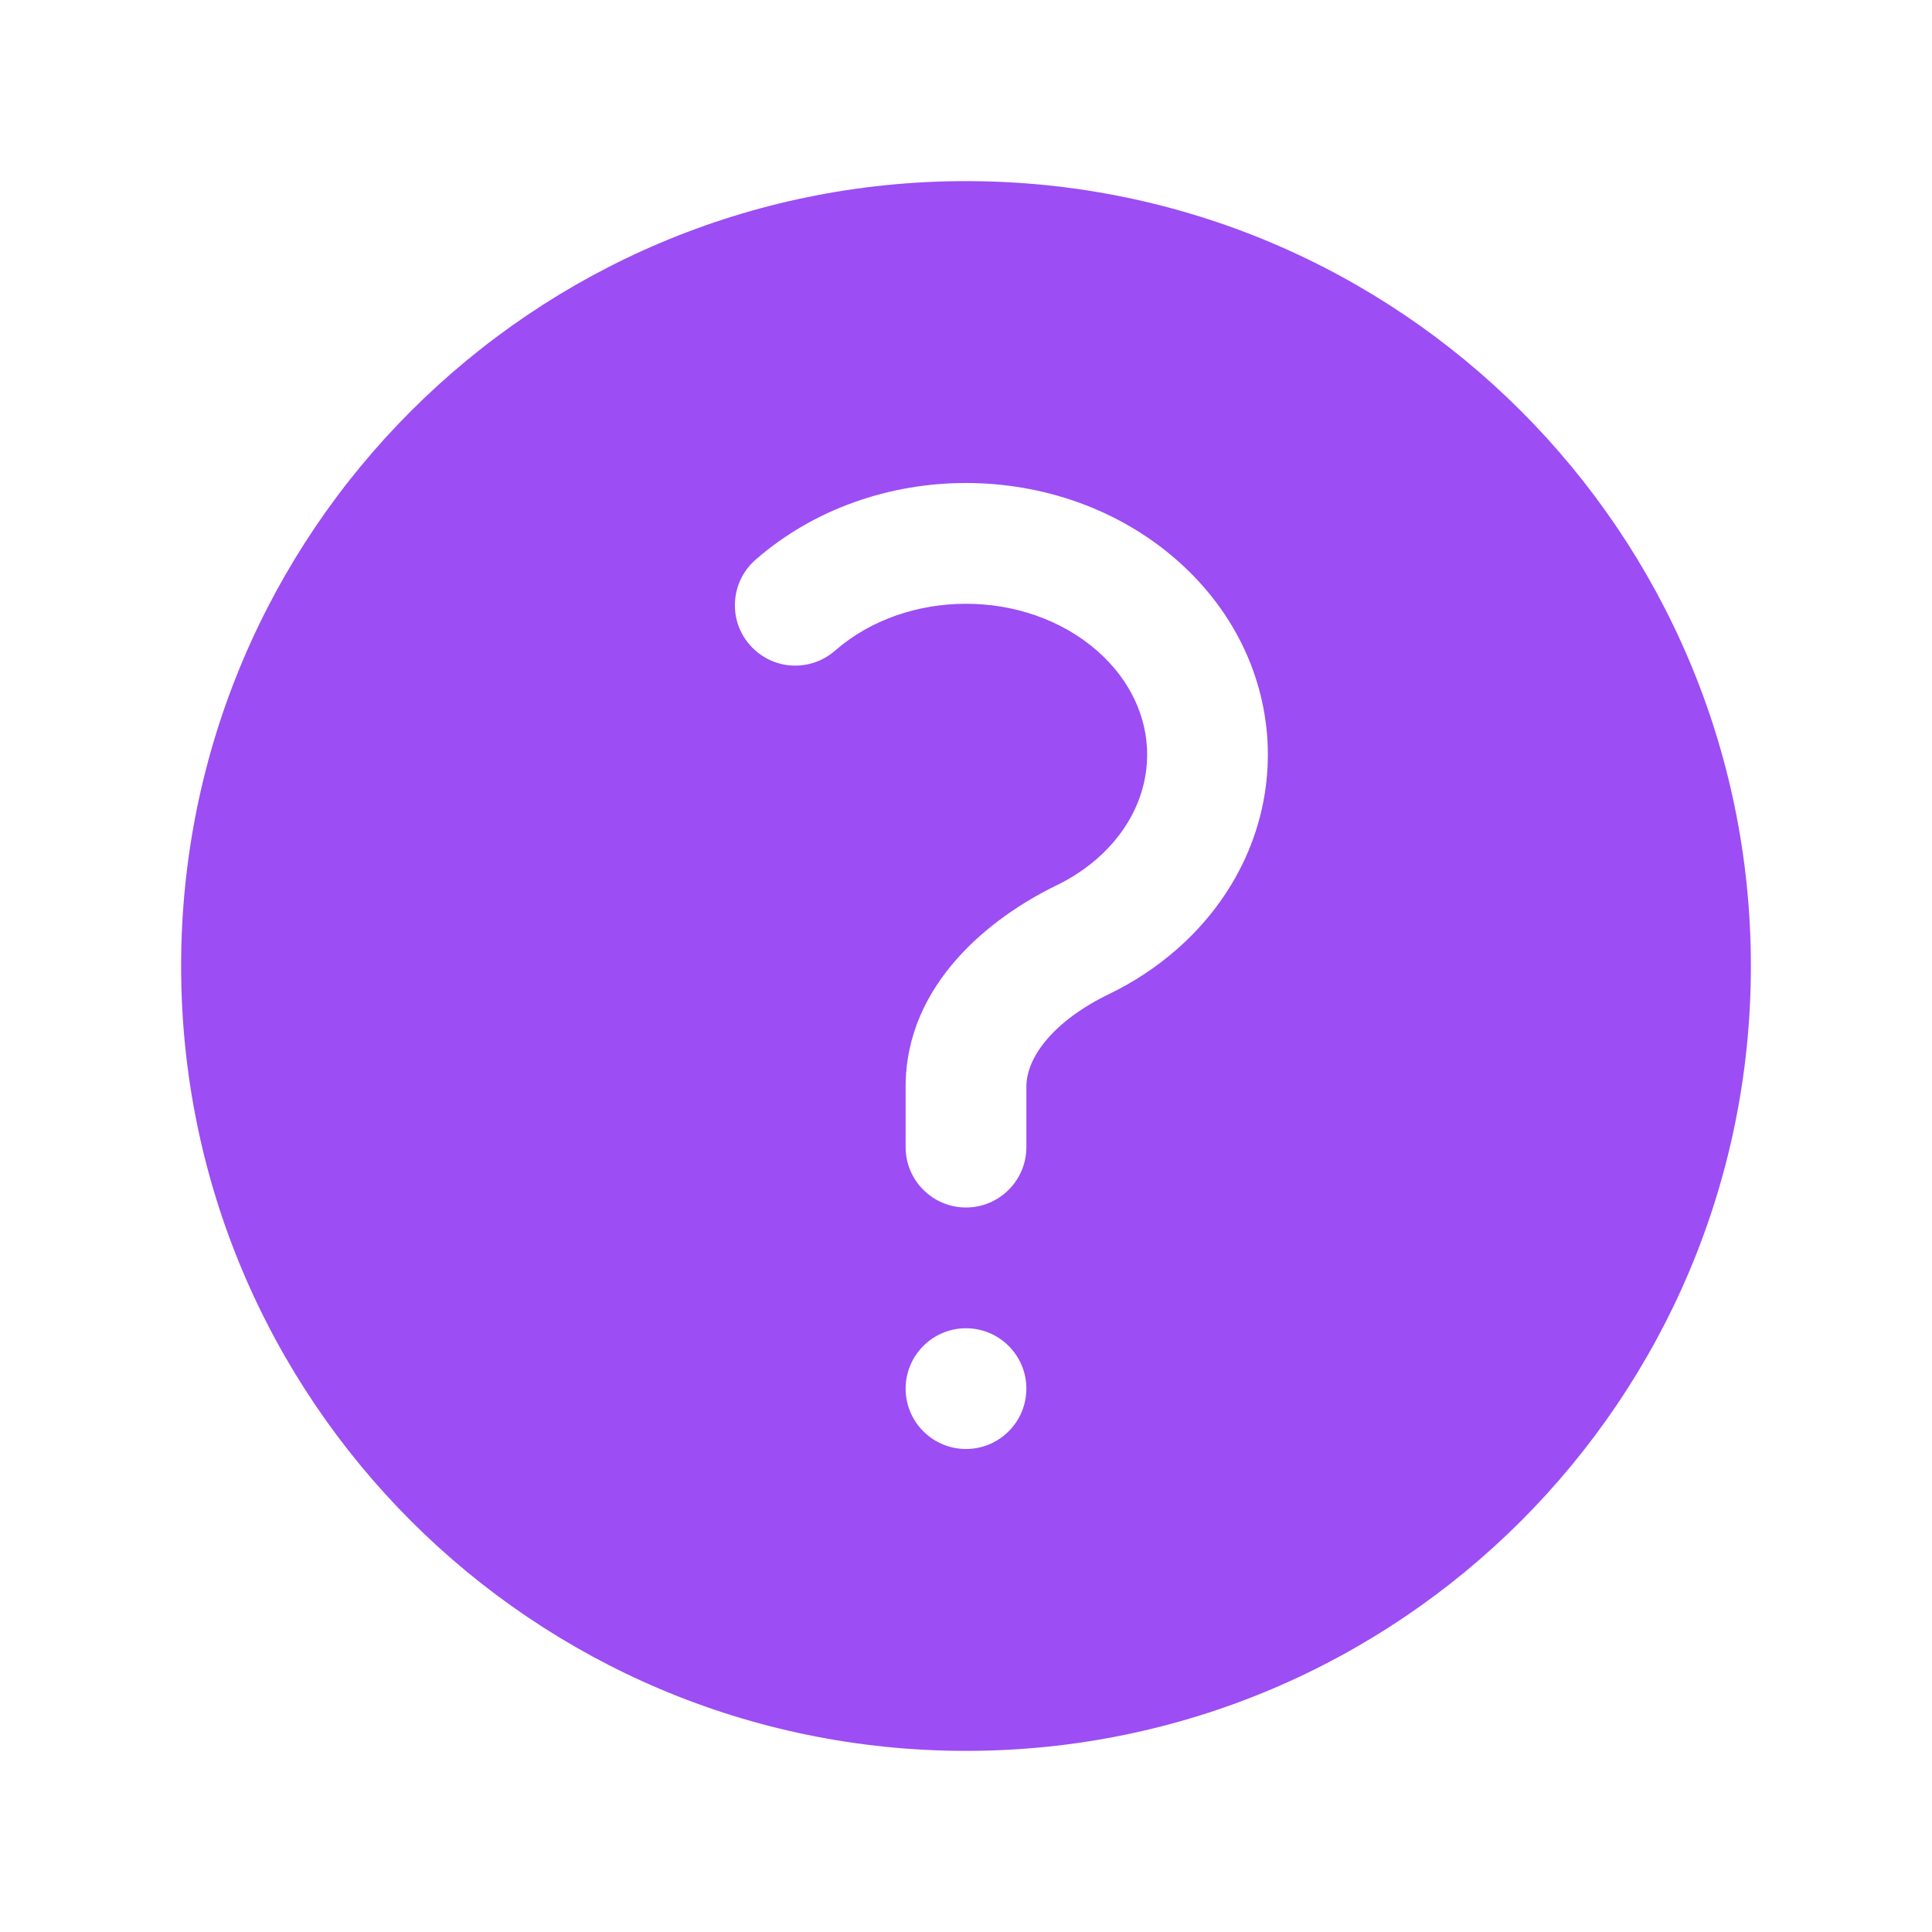<svg width="24" height="24" viewBox="0 0 24 24" fill="none" xmlns="http://www.w3.org/2000/svg">
<path fill-rule="evenodd" clip-rule="evenodd" d="M2.25 12C2.25 6.615 6.615 2.25 12 2.25C17.385 2.25 21.75 6.615 21.75 12C21.75 17.385 17.385 21.75 12 21.75C6.615 21.75 2.25 17.385 2.25 12ZM13.628 8.083C12.738 7.306 11.262 7.306 10.373 8.083C10.223 8.214 10.028 8.28 9.829 8.267C9.631 8.254 9.446 8.162 9.315 8.012C9.183 7.863 9.117 7.667 9.131 7.469C9.144 7.27 9.235 7.085 9.385 6.954C10.839 5.682 13.161 5.682 14.615 6.954C16.128 8.278 16.128 10.472 14.615 11.796C14.362 12.017 14.081 12.202 13.778 12.348C13.102 12.676 12.75 13.122 12.75 13.5V14.25C12.75 14.449 12.671 14.64 12.53 14.78C12.39 14.921 12.199 15 12 15C11.801 15 11.61 14.921 11.47 14.78C11.329 14.64 11.25 14.449 11.25 14.25V13.5C11.25 12.221 12.31 11.393 13.125 10.998C13.307 10.91 13.476 10.799 13.628 10.667C14.458 9.94 14.458 8.81 13.628 8.083ZM12 18C12.199 18 12.39 17.921 12.53 17.78C12.671 17.64 12.75 17.449 12.75 17.25C12.75 17.051 12.671 16.86 12.53 16.72C12.39 16.579 12.199 16.5 12 16.5C11.801 16.5 11.61 16.579 11.47 16.72C11.329 16.86 11.25 17.051 11.25 17.25C11.25 17.449 11.329 17.64 11.47 17.78C11.61 17.921 11.801 18 12 18Z" fill="#9C4DF4"/>
</svg>
